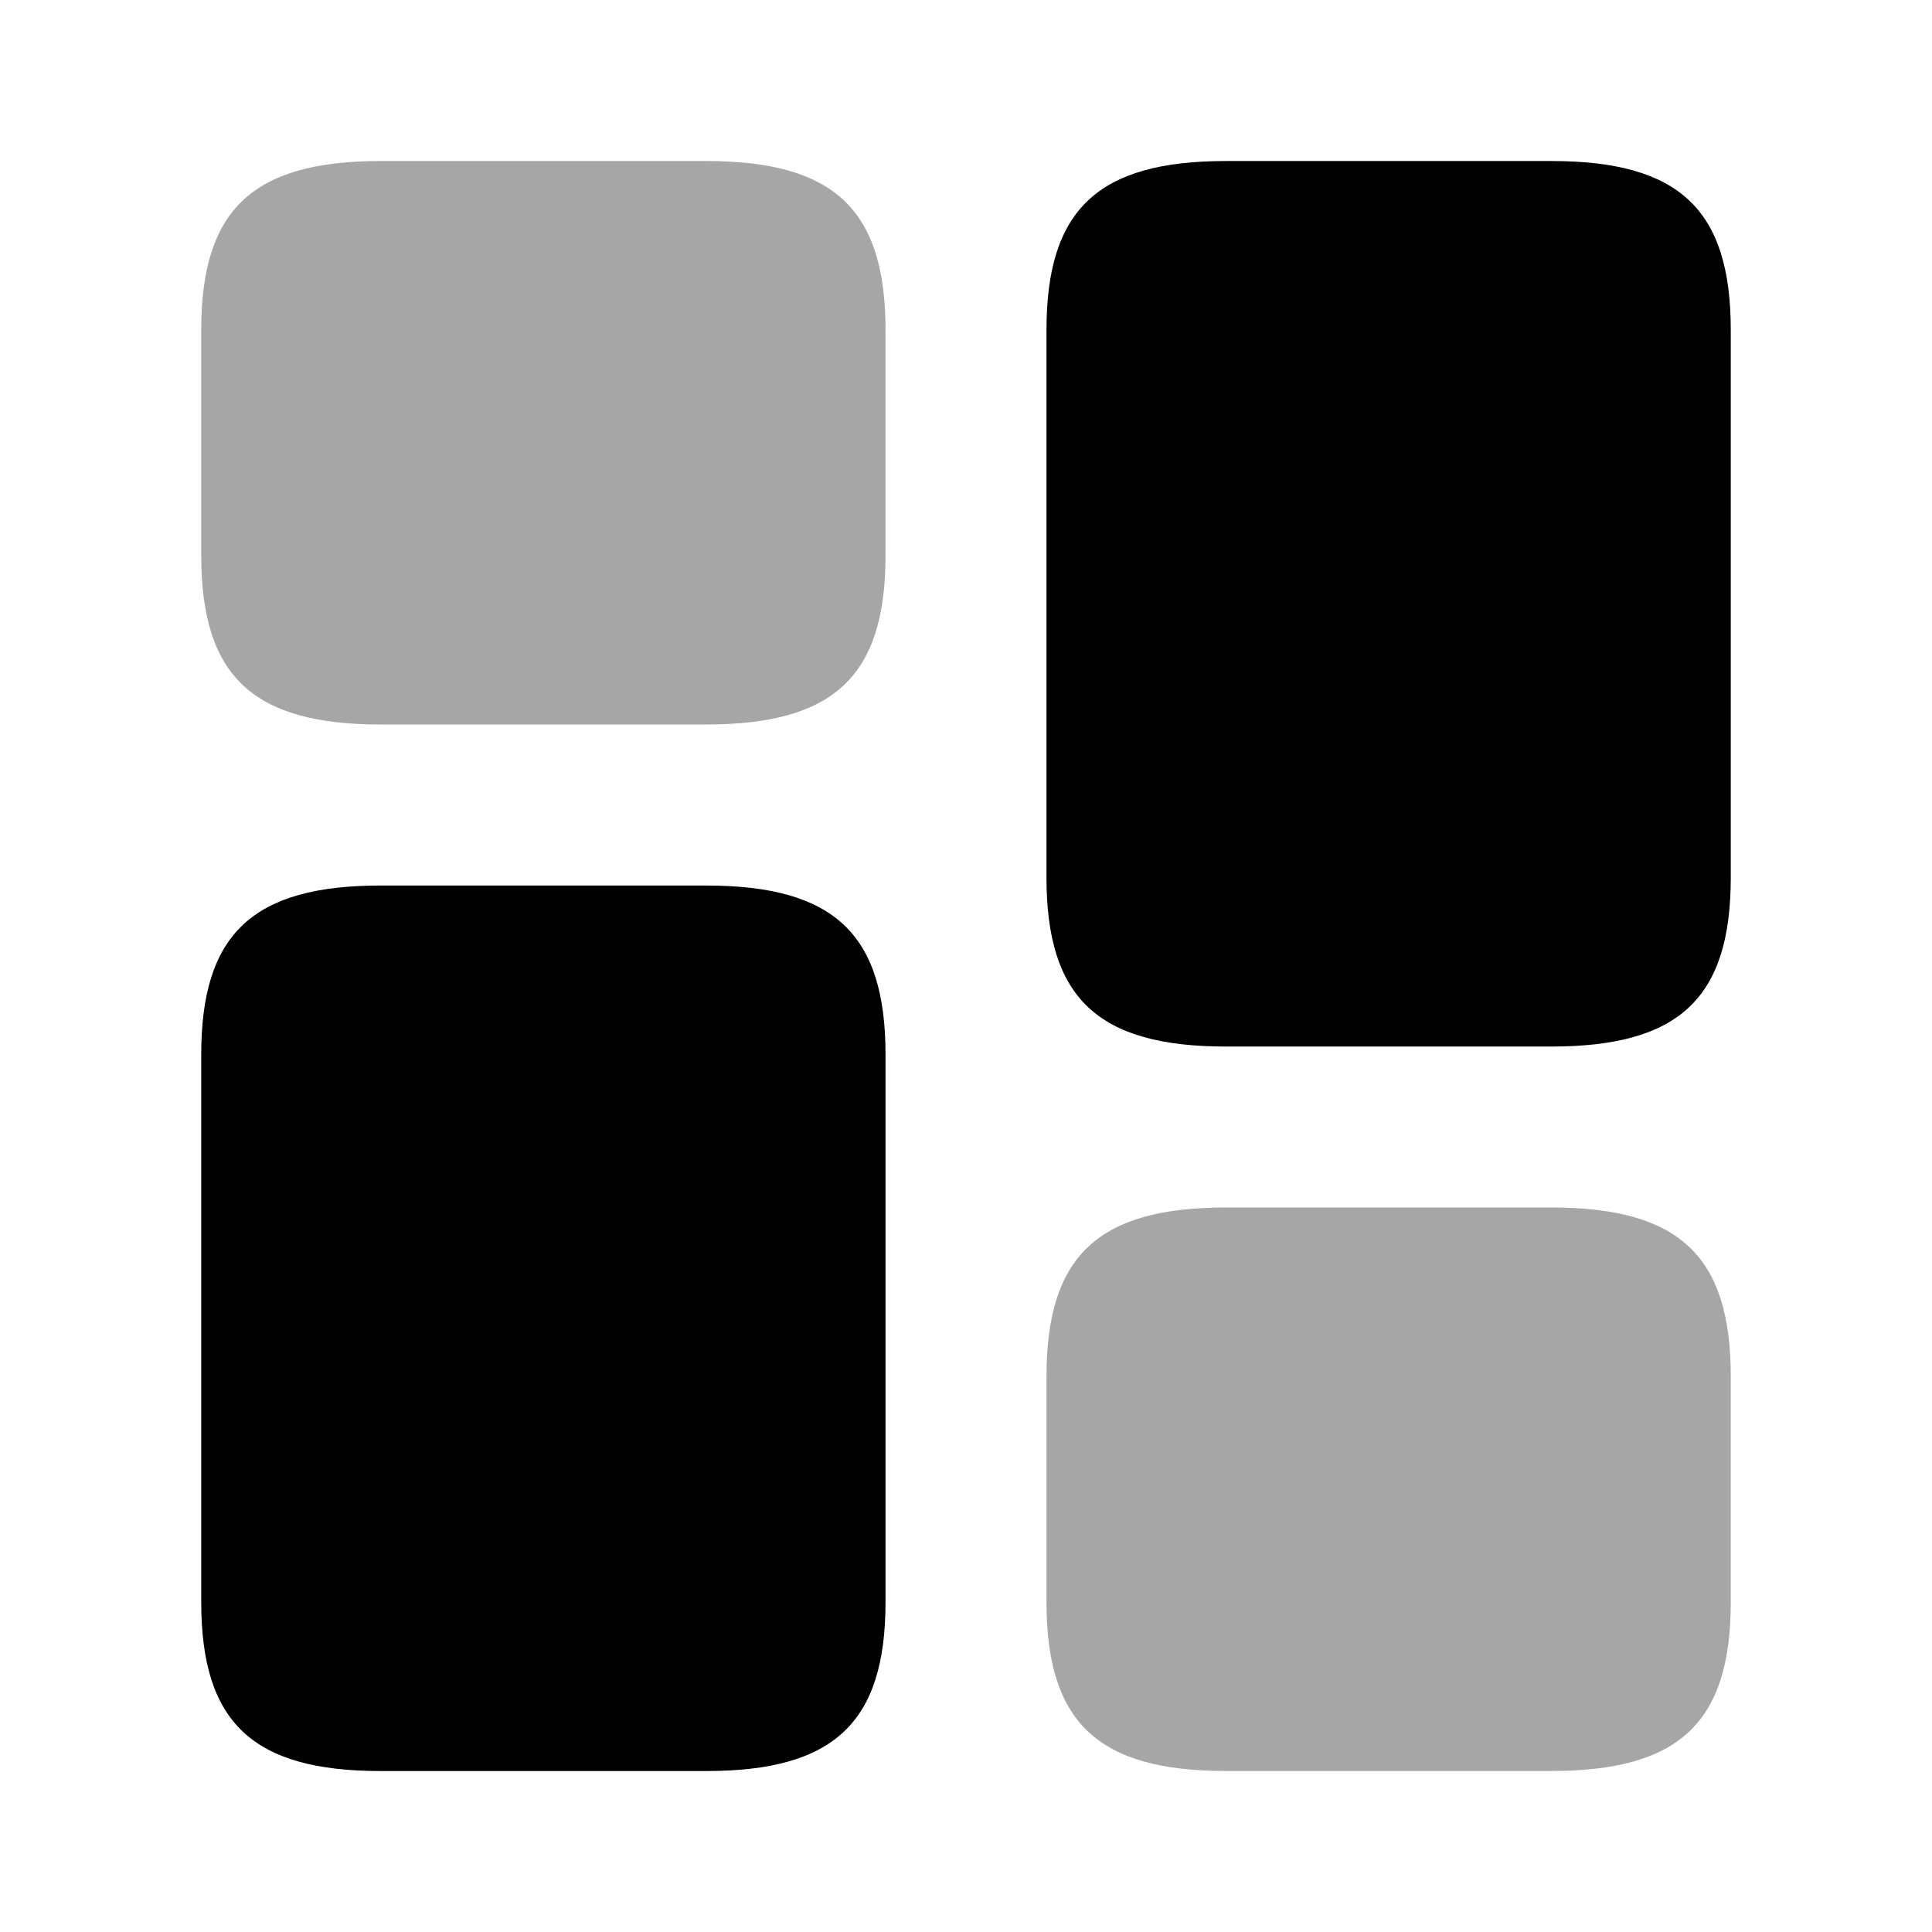 <svg viewBox="0 0 32 32" fill="none" xmlns="http://www.w3.org/2000/svg">
<path d="M28.667 14.534V5.467C28.667 3.467 27.813 2.667 25.693 2.667H20.307C18.187 2.667 17.333 3.467 17.333 5.467V14.534C17.333 16.534 18.187 17.334 20.307 17.334H25.693C27.813 17.334 28.667 16.534 28.667 14.534Z" fill="currentColor"/>
<path d="M14.667 17.467V26.534C14.667 28.534 13.813 29.334 11.693 29.334H6.307C4.187 29.334 3.333 28.534 3.333 26.534V17.467C3.333 15.467 4.187 14.667 6.307 14.667H11.693C13.813 14.667 14.667 15.467 14.667 17.467Z" fill="currentColor"/>
<path opacity="0.35" d="M28.667 26.533V22.8C28.667 20.8 27.813 20 25.693 20H20.307C18.187 20 17.333 20.8 17.333 22.8V26.533C17.333 28.533 18.187 29.333 20.307 29.333H25.693C27.813 29.333 28.667 28.533 28.667 26.533Z" fill="currentColor"/>
<path opacity="0.35" d="M14.667 9.2V5.467C14.667 3.467 13.813 2.667 11.693 2.667H6.307C4.187 2.667 3.333 3.467 3.333 5.467V9.2C3.333 11.2 4.187 12 6.307 12H11.693C13.813 12 14.667 11.2 14.667 9.2Z" fill="currentColor"/>
</svg>
